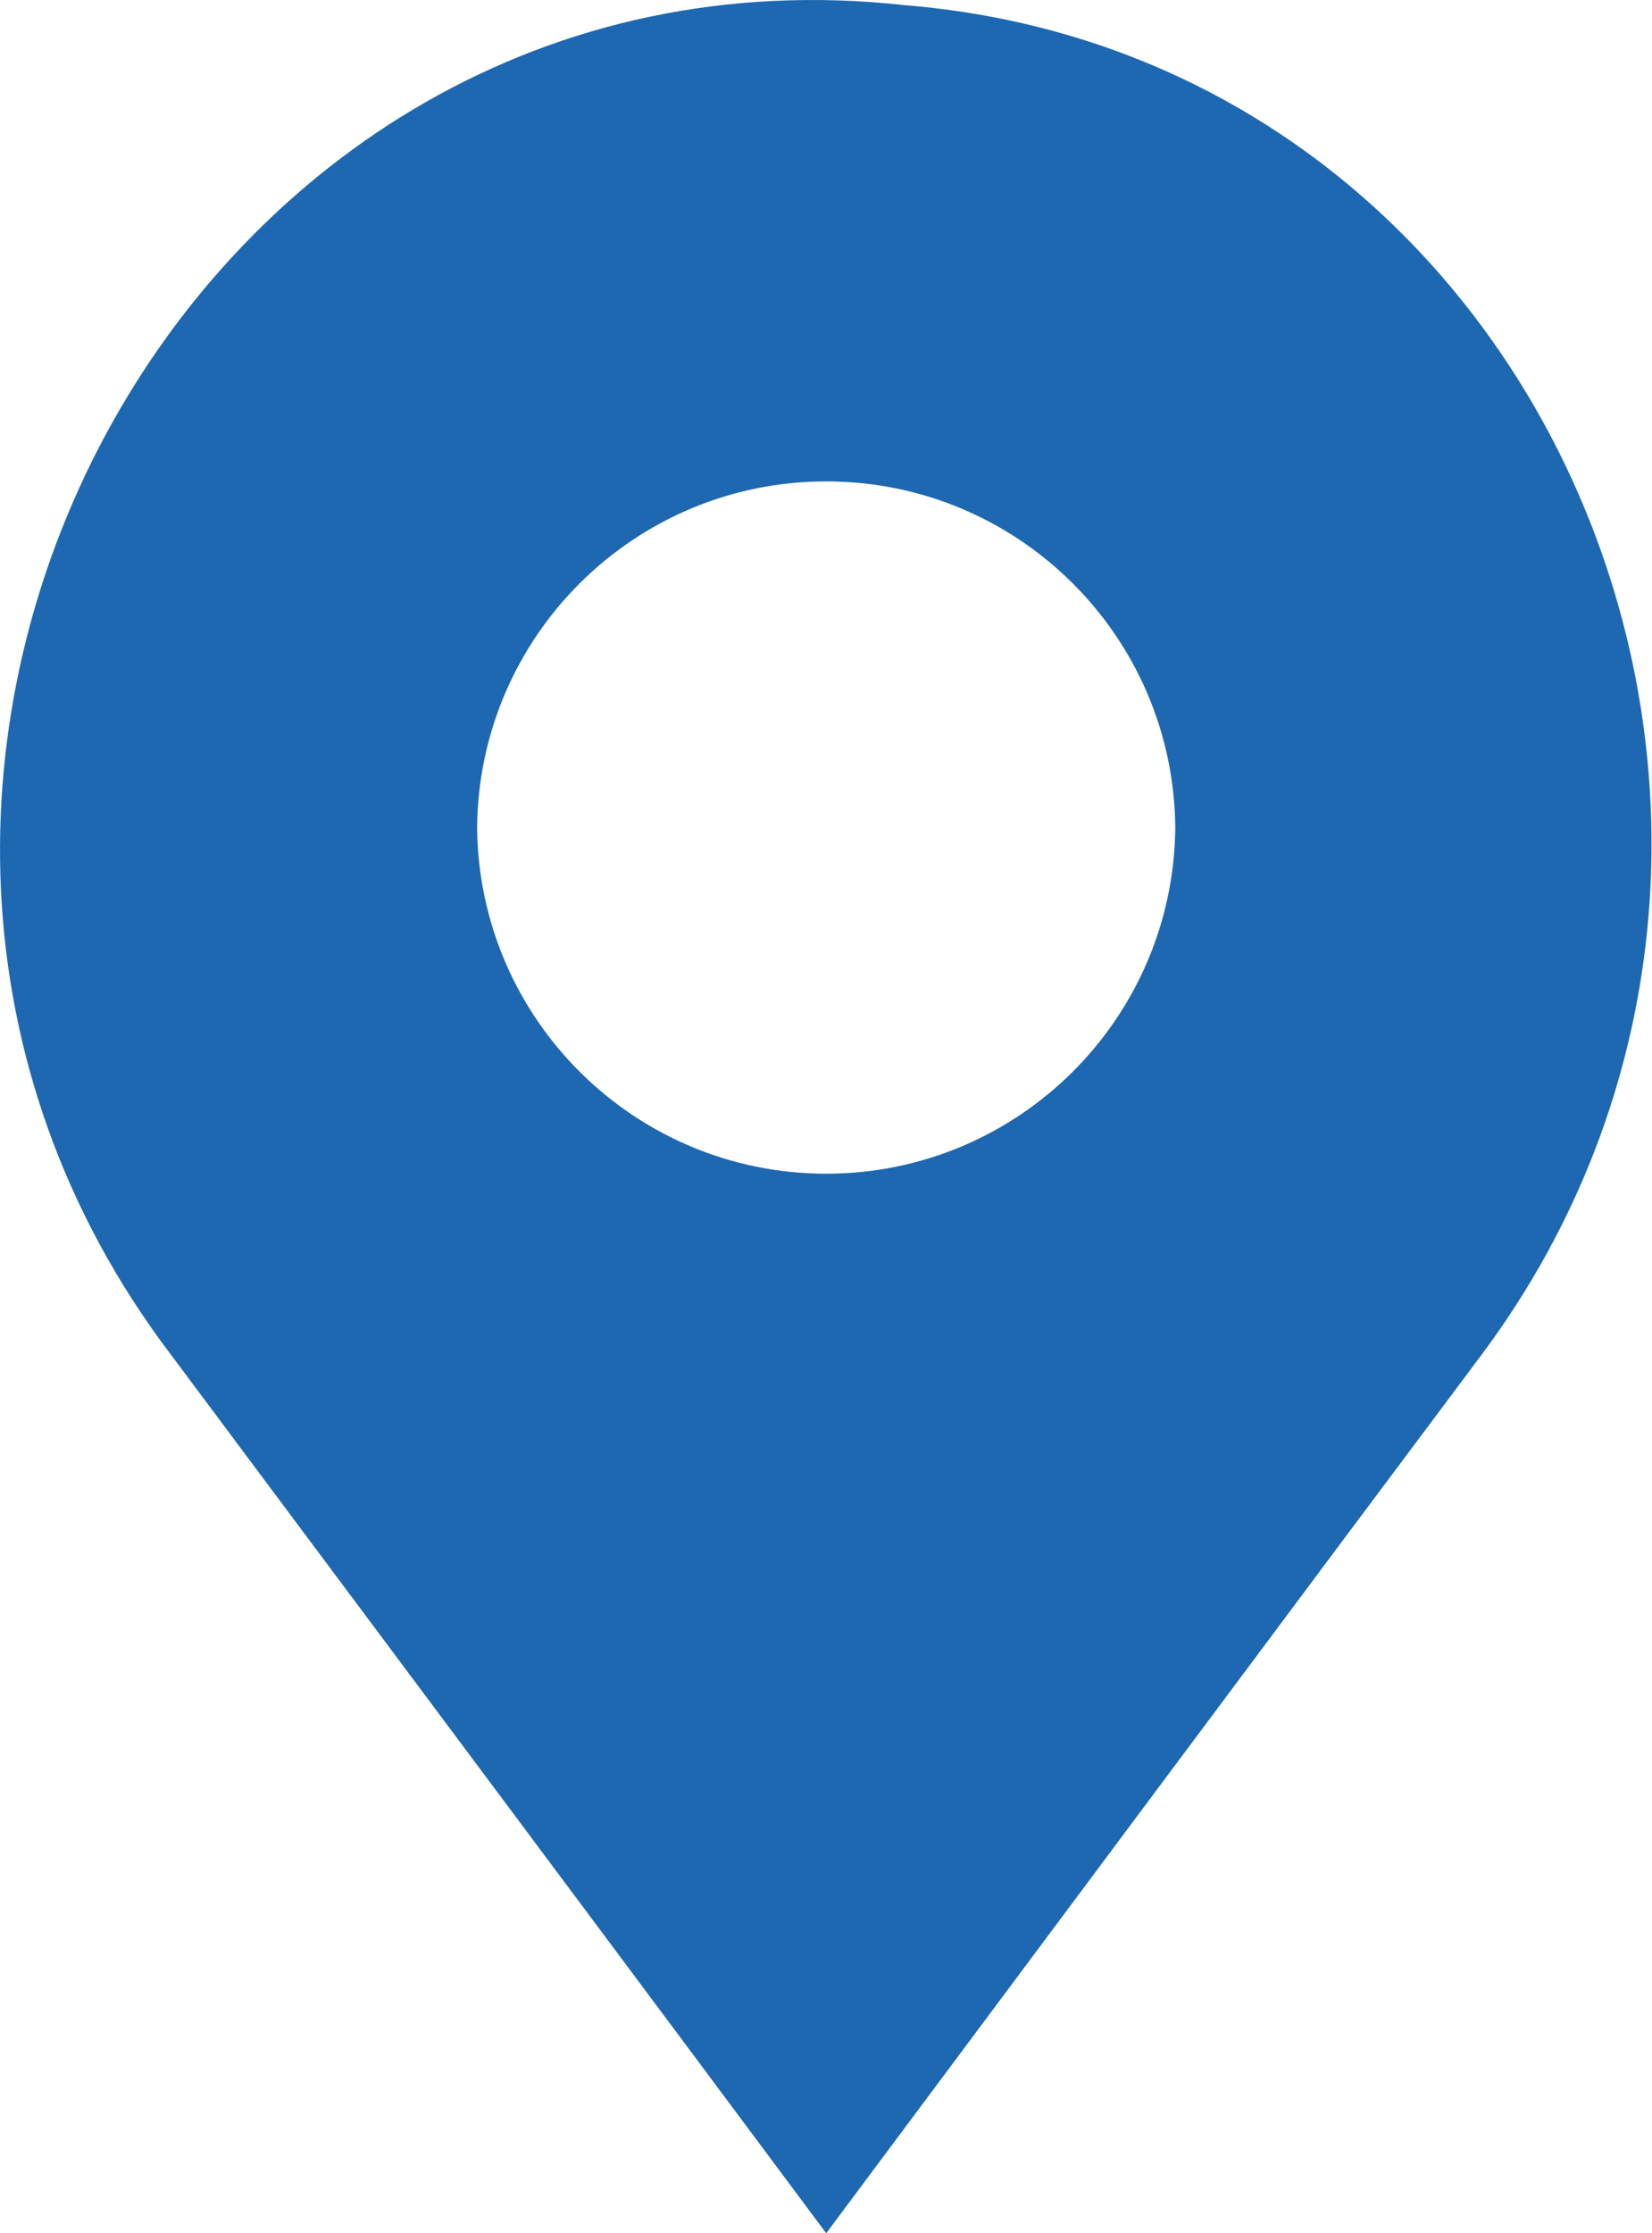 <svg width="37" height="50" viewBox="0 0 37 50" fill="none" xmlns="http://www.w3.org/2000/svg">
<path d="M20.257 0.115C4.203 -1.658 -5.928 17.474 3.829 30.331C7.366 35.069 15.031 45.333 18.505 50C22.006 45.308 29.619 35.089 33.181 30.334C41.913 18.64 34.803 1.292 20.257 0.115ZM10.686 18.527C10.725 14.236 14.214 10.778 18.505 10.778C22.795 10.778 26.285 14.236 26.323 18.527C26.285 22.82 22.795 26.278 18.505 26.278C14.214 26.278 10.724 22.82 10.686 18.527Z" fill="#1E68B2"/>
</svg>
